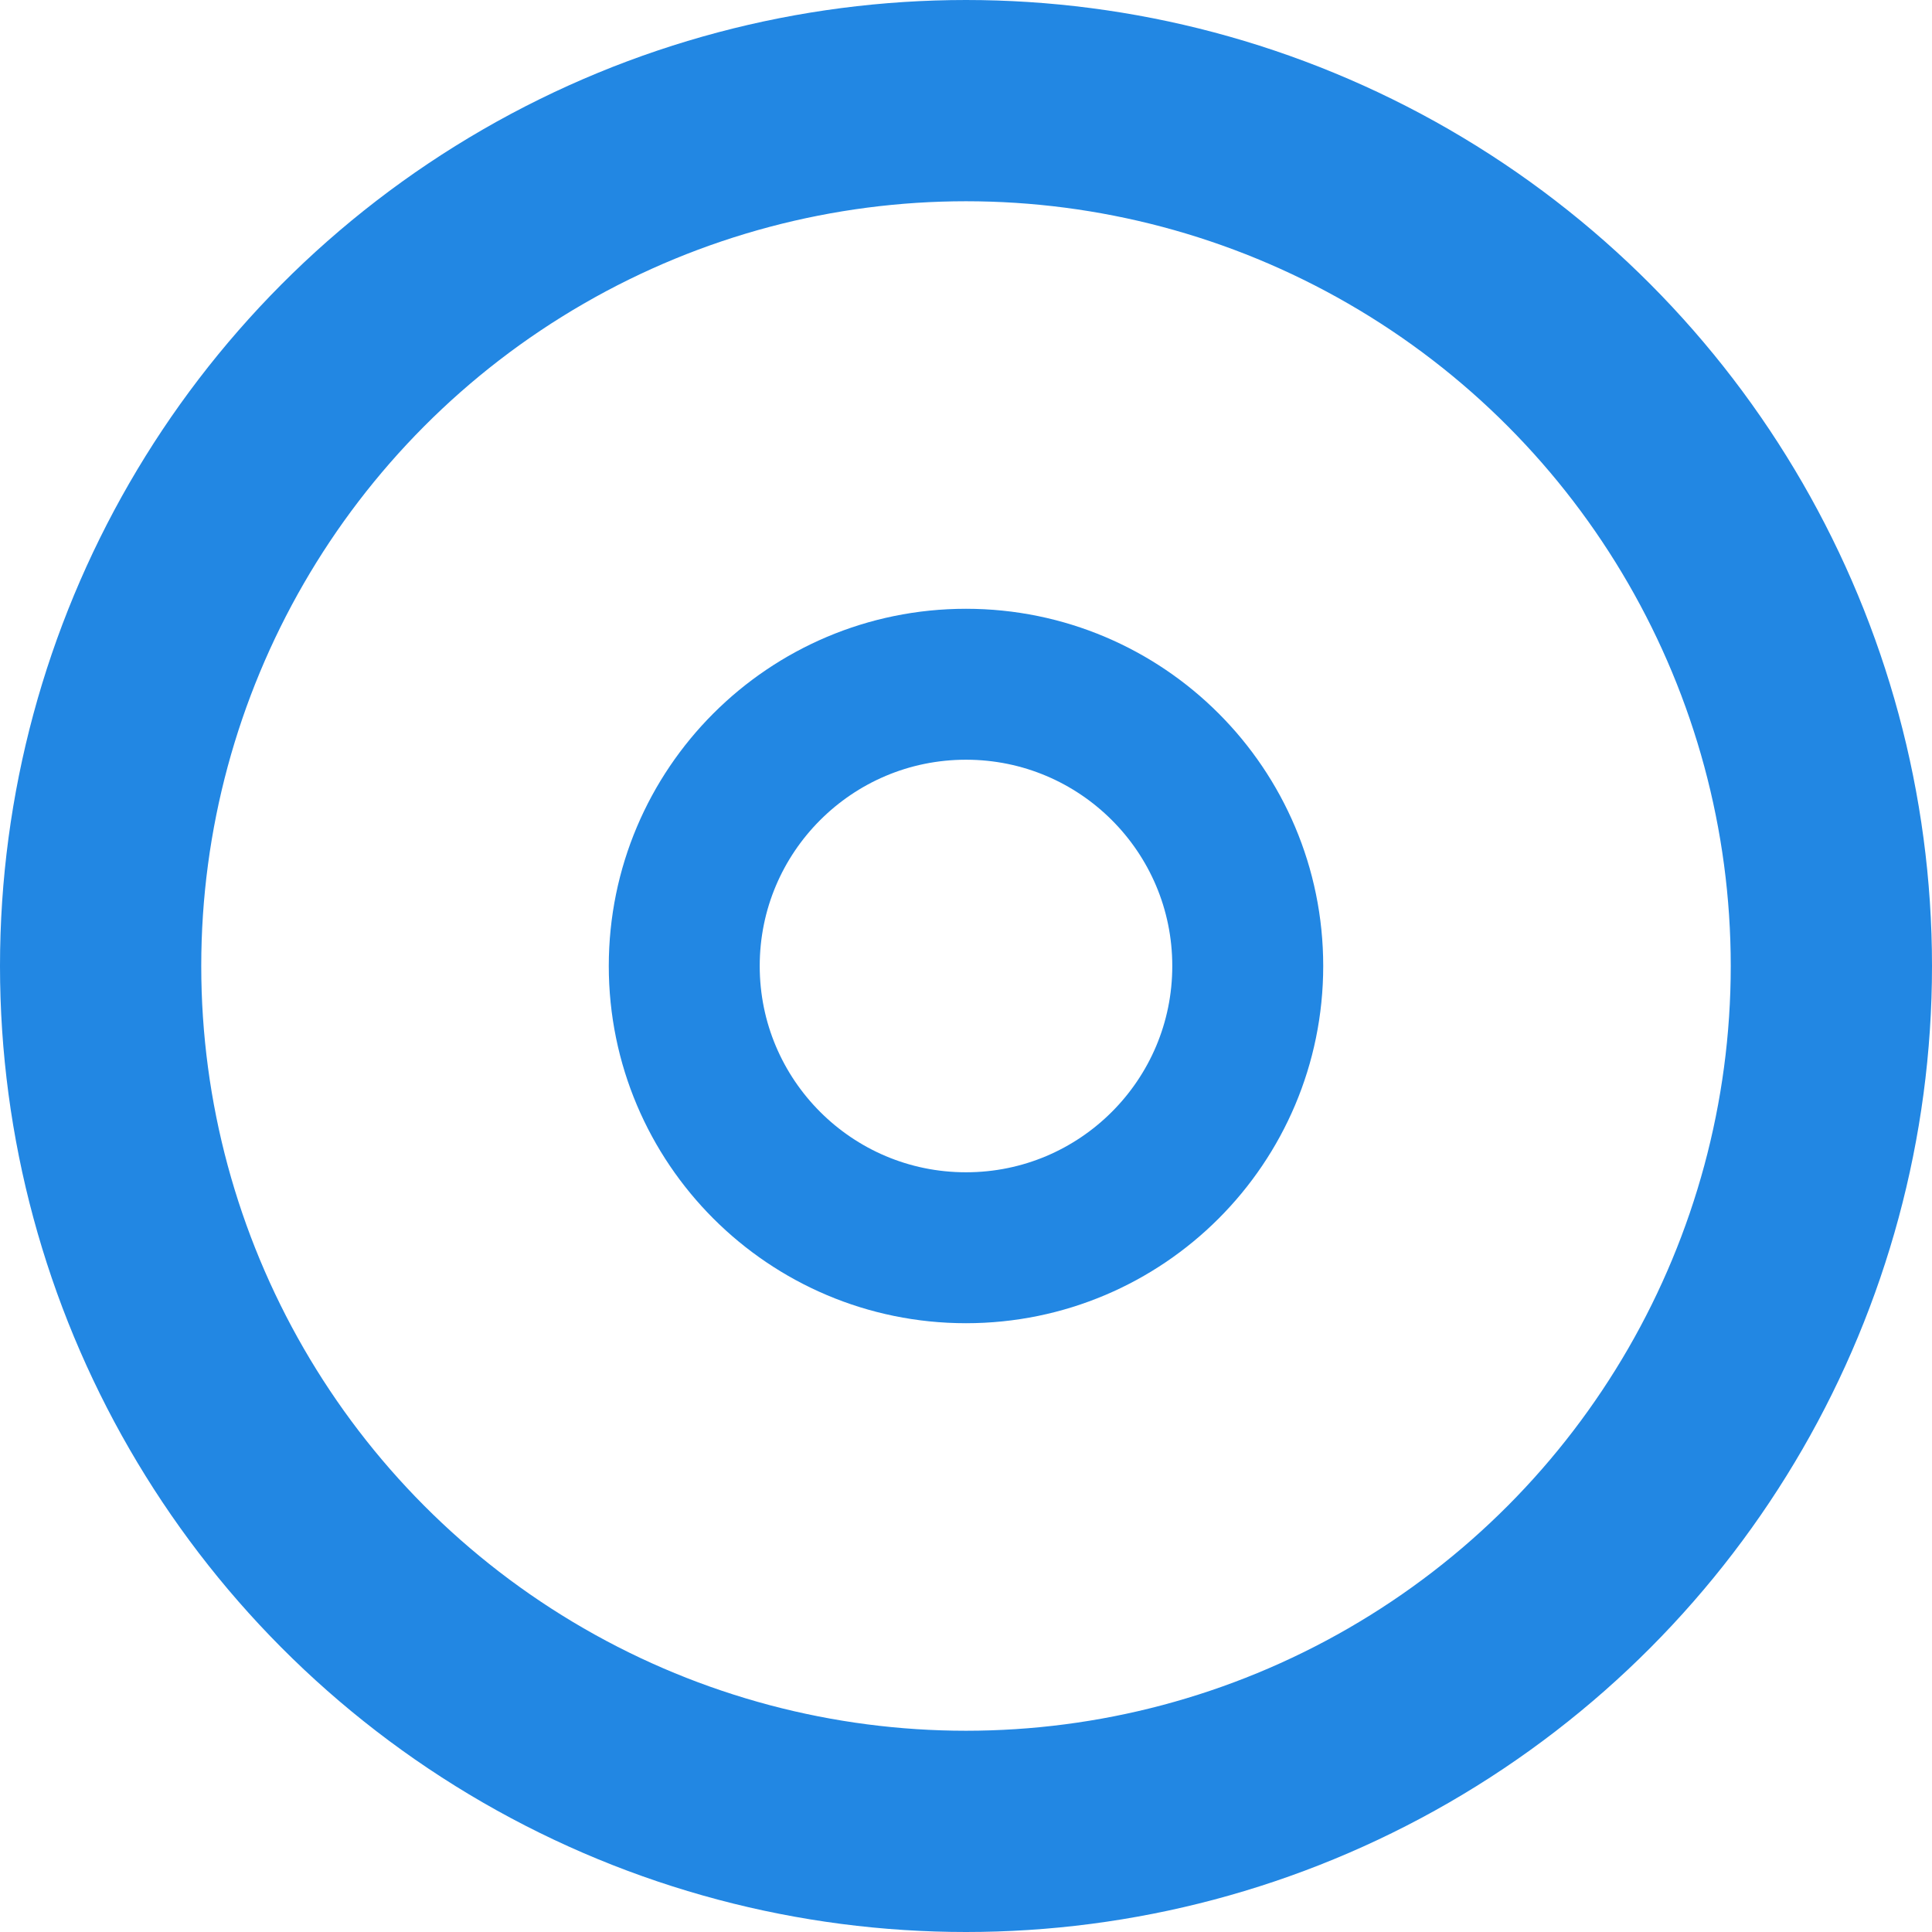 <?xml version="1.0" encoding="utf-8"?>
<!-- Generator: Adobe Illustrator 20.0.0, SVG Export Plug-In . SVG Version: 6.00 Build 0)  -->
<svg version="1.1" id="Layer_1" xmlns="http://www.w3.org/2000/svg" xmlns:xlink="http://www.w3.org/1999/xlink" x="0px" y="0px"
	 viewBox="0 0 19.2 19.2" style="enable-background:new 0 0 19.2 19.2;" xml:space="preserve">
<style type="text/css">
	.st0{fill:none;stroke:#2287E3;stroke-width:2;stroke-miterlimit:10;}
	.st1{fill:none;stroke:#2287E3;stroke-width:1.5;stroke-miterlimit:10;}
</style>
<circle class="st0" cx="9.6" cy="9.6" r="8.6"/>
<circle class="st1" cx="9.6" cy="9.6" r="2.8"/>
</svg>
